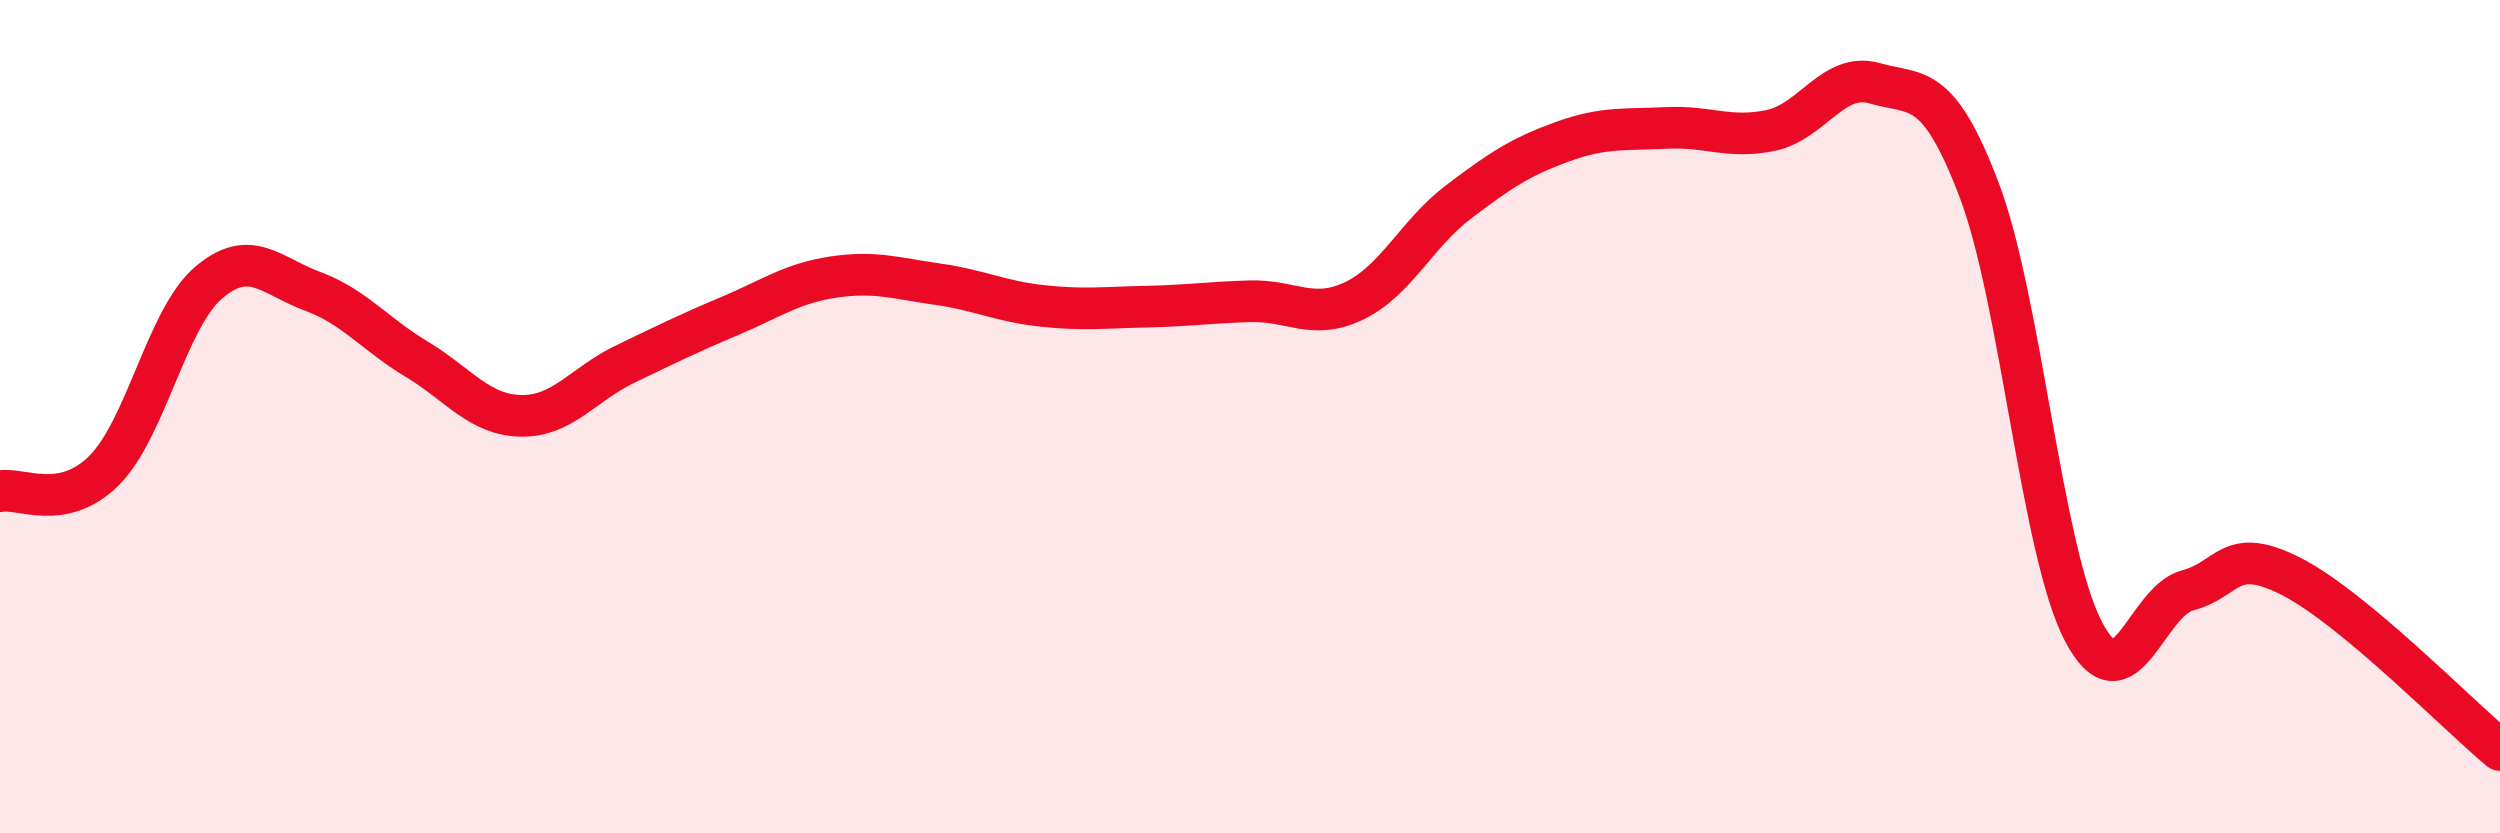 
    <svg width="60" height="20" viewBox="0 0 60 20" xmlns="http://www.w3.org/2000/svg">
      <path
        d="M 0,11.79 C 0.5,11.69 1.5,12.29 2.5,11.29 C 3.5,10.29 4,7.65 5,6.79 C 6,5.93 6.5,6.62 7.5,6.99 C 8.5,7.36 9,8.02 10,8.62 C 11,9.22 11.5,9.96 12.5,9.98 C 13.5,10 14,9.22 15,8.74 C 16,8.26 16.5,8.01 17.5,7.59 C 18.5,7.17 19,6.8 20,6.65 C 21,6.5 21.5,6.68 22.5,6.82 C 23.5,6.96 24,7.23 25,7.34 C 26,7.45 26.5,7.38 27.5,7.36 C 28.5,7.34 29,7.26 30,7.23 C 31,7.2 31.5,7.7 32.5,7.22 C 33.5,6.74 34,5.61 35,4.85 C 36,4.09 36.5,3.76 37.5,3.4 C 38.5,3.04 39,3.12 40,3.07 C 41,3.02 41.5,3.34 42.5,3.13 C 43.5,2.92 44,1.71 45,2 C 46,2.29 46.5,1.93 47.5,4.56 C 48.5,7.19 49,13.23 50,15.15 C 51,17.07 51.5,14.43 52.5,14.17 C 53.5,13.91 53.5,13.07 55,13.84 C 56.5,14.61 59,17.17 60,18L60 20L0 20Z"
        fill="#EB0A25"
        opacity="0.1"
        stroke-linecap="round"
        stroke-linejoin="round"
      />
      <path
        d="M 0,11.79 C 0.5,11.69 1.5,12.29 2.5,11.29 C 3.5,10.29 4,7.65 5,6.79 C 6,5.93 6.5,6.62 7.5,6.99 C 8.5,7.36 9,8.02 10,8.62 C 11,9.22 11.5,9.96 12.5,9.98 C 13.5,10 14,9.22 15,8.74 C 16,8.26 16.5,8.01 17.5,7.59 C 18.5,7.17 19,6.8 20,6.65 C 21,6.5 21.5,6.68 22.5,6.82 C 23.5,6.96 24,7.23 25,7.34 C 26,7.45 26.5,7.38 27.5,7.36 C 28.5,7.34 29,7.26 30,7.23 C 31,7.2 31.5,7.7 32.5,7.22 C 33.5,6.74 34,5.61 35,4.85 C 36,4.09 36.5,3.76 37.5,3.4 C 38.5,3.04 39,3.12 40,3.07 C 41,3.02 41.5,3.34 42.5,3.13 C 43.5,2.92 44,1.71 45,2 C 46,2.29 46.5,1.93 47.5,4.56 C 48.5,7.19 49,13.23 50,15.15 C 51,17.07 51.5,14.43 52.5,14.17 C 53.5,13.91 53.5,13.07 55,13.84 C 56.5,14.61 59,17.17 60,18"
        stroke="#EB0A25"
        stroke-width="1"
        fill="none"
        stroke-linecap="round"
        stroke-linejoin="round"
      />
    </svg>
  